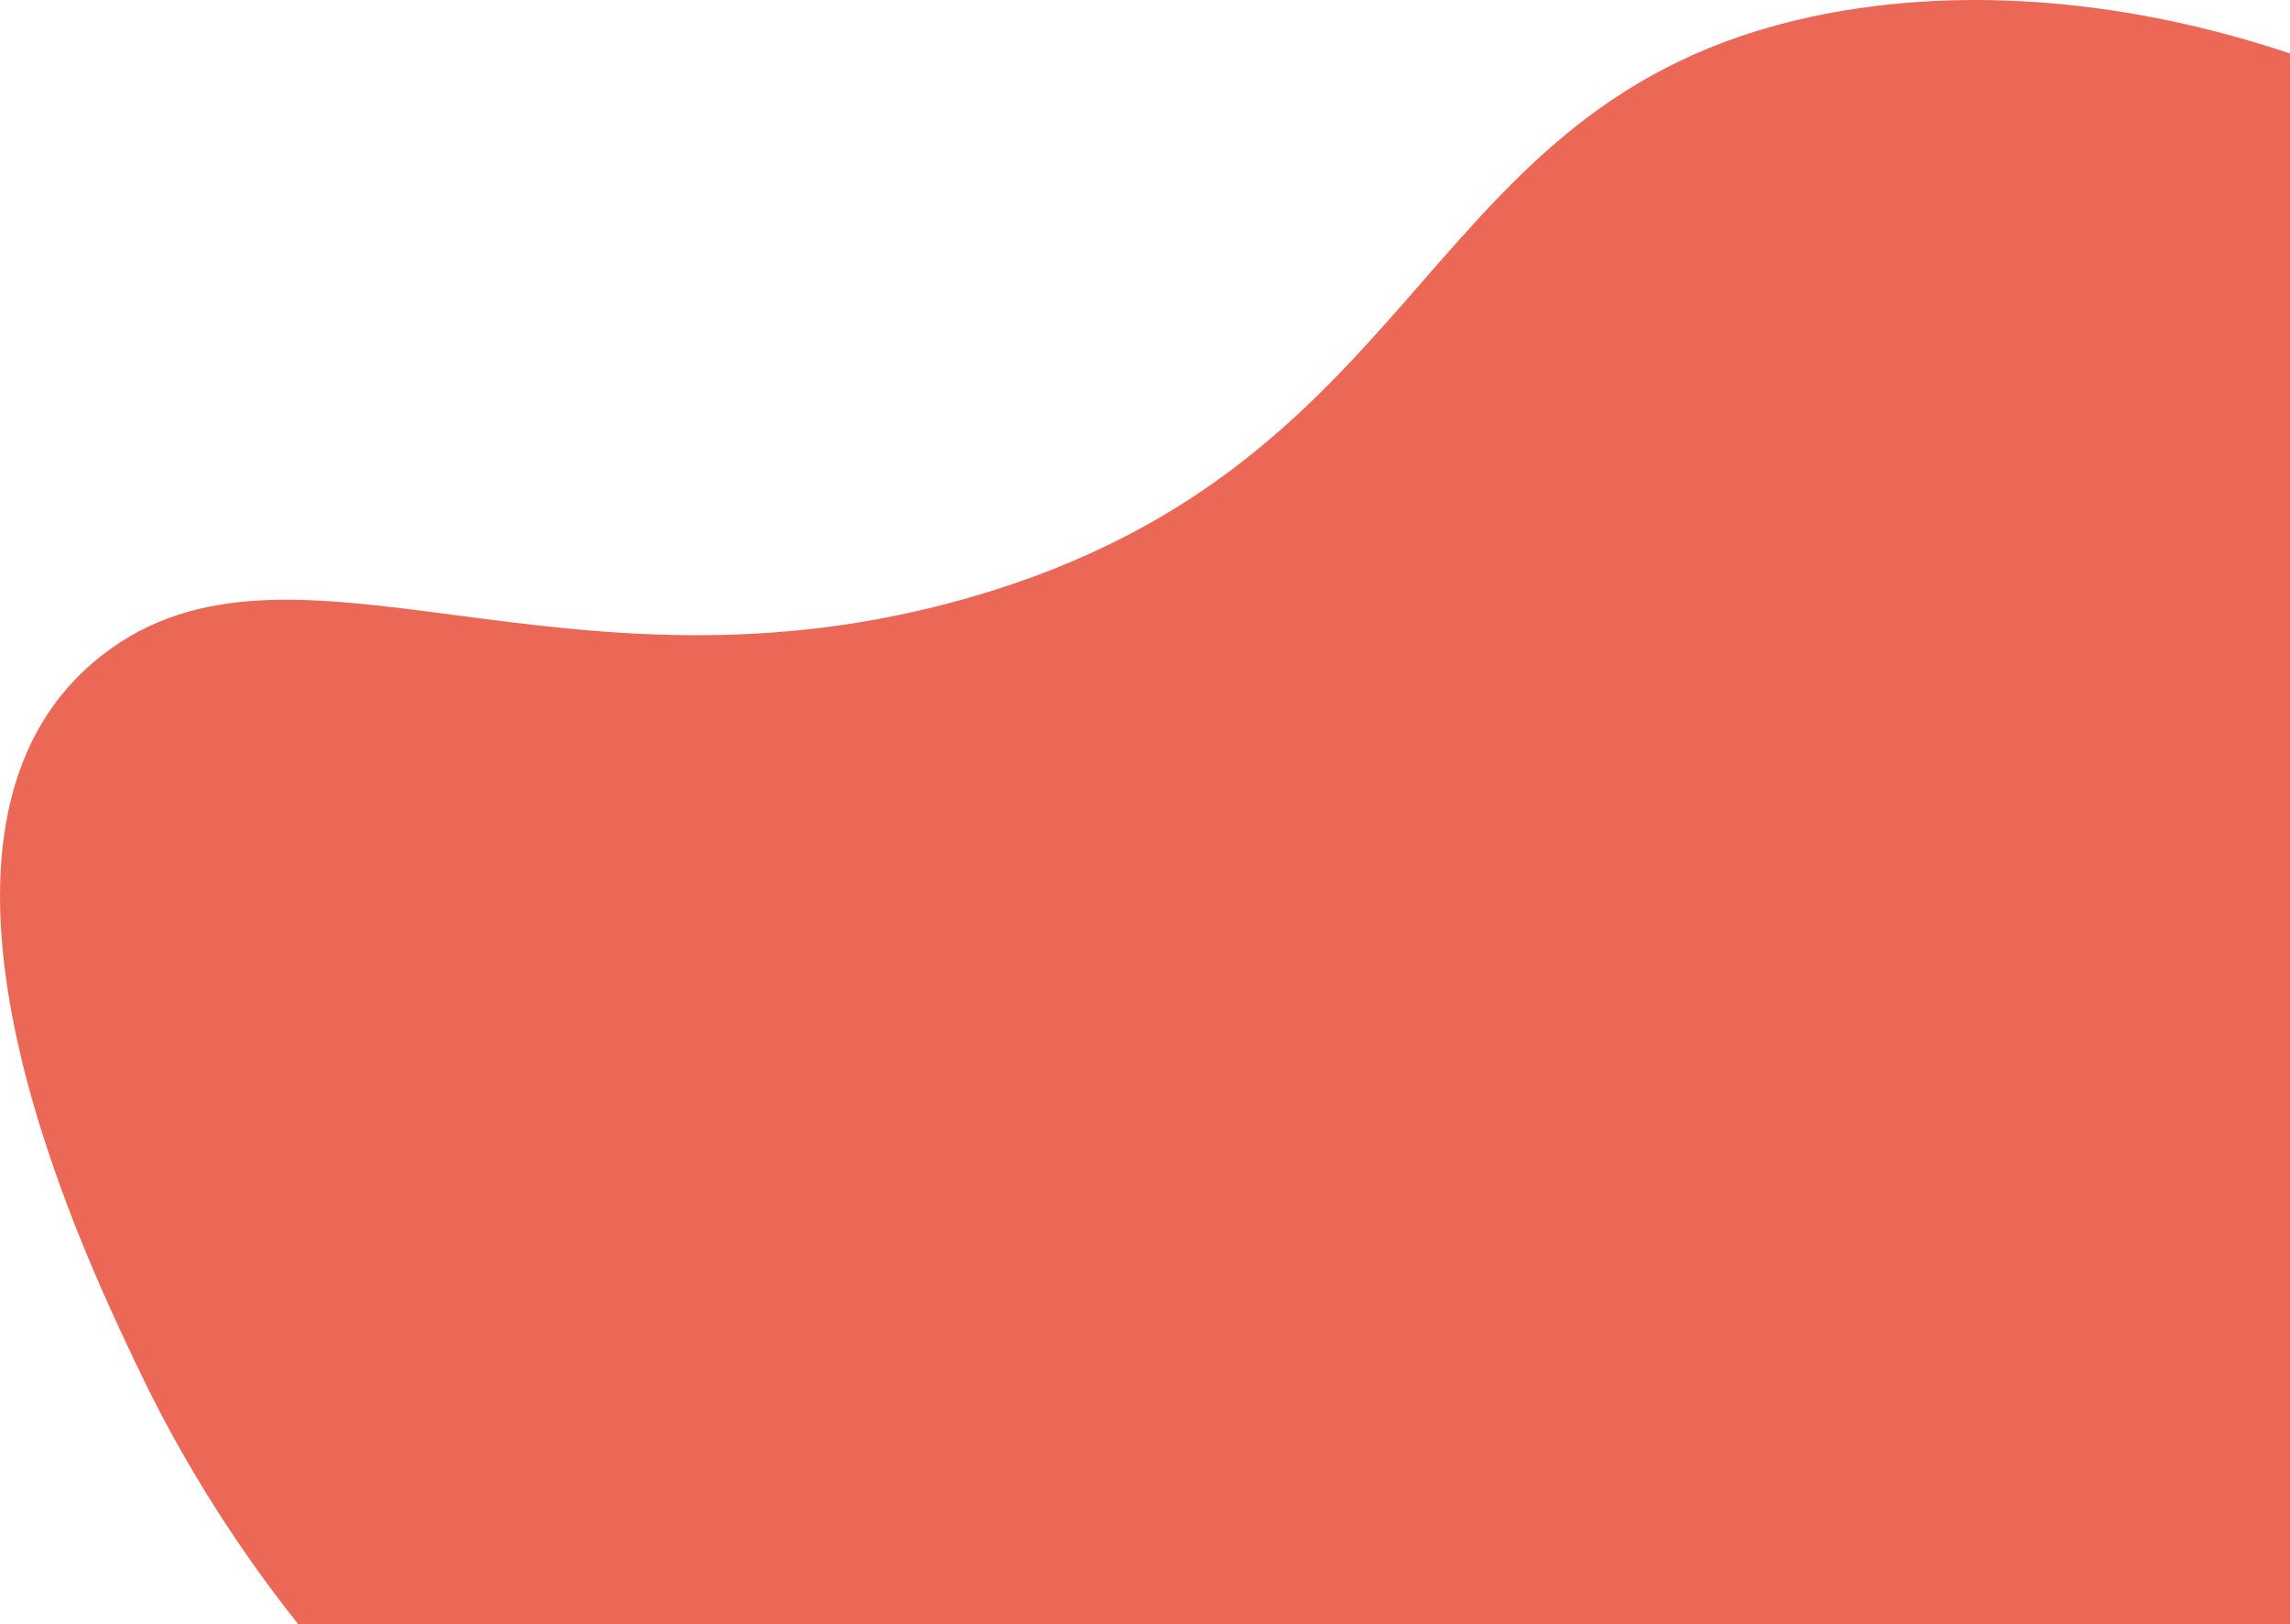 <svg width="141" height="100" viewBox="0 0 141 100" fill="none" xmlns="http://www.w3.org/2000/svg">
<path d="M6.274 40.354C17.92 31.243 34.629 44.03 59.774 36.77C88.73 28.409 87.119 5.521 112.762 0.786C131.697 -2.709 153.589 5.889 164.677 17.835C180.354 34.727 172.337 56.054 164.191 77.715C156.223 98.911 146.118 125.786 116.248 134.406C91.999 141.402 68.361 132.435 58.217 128.587C23.969 115.595 11.514 90.59 8.345 83.919C4.87 76.606 -7.306 50.977 6.274 40.354Z" fill="#EC6856"/>
</svg>
